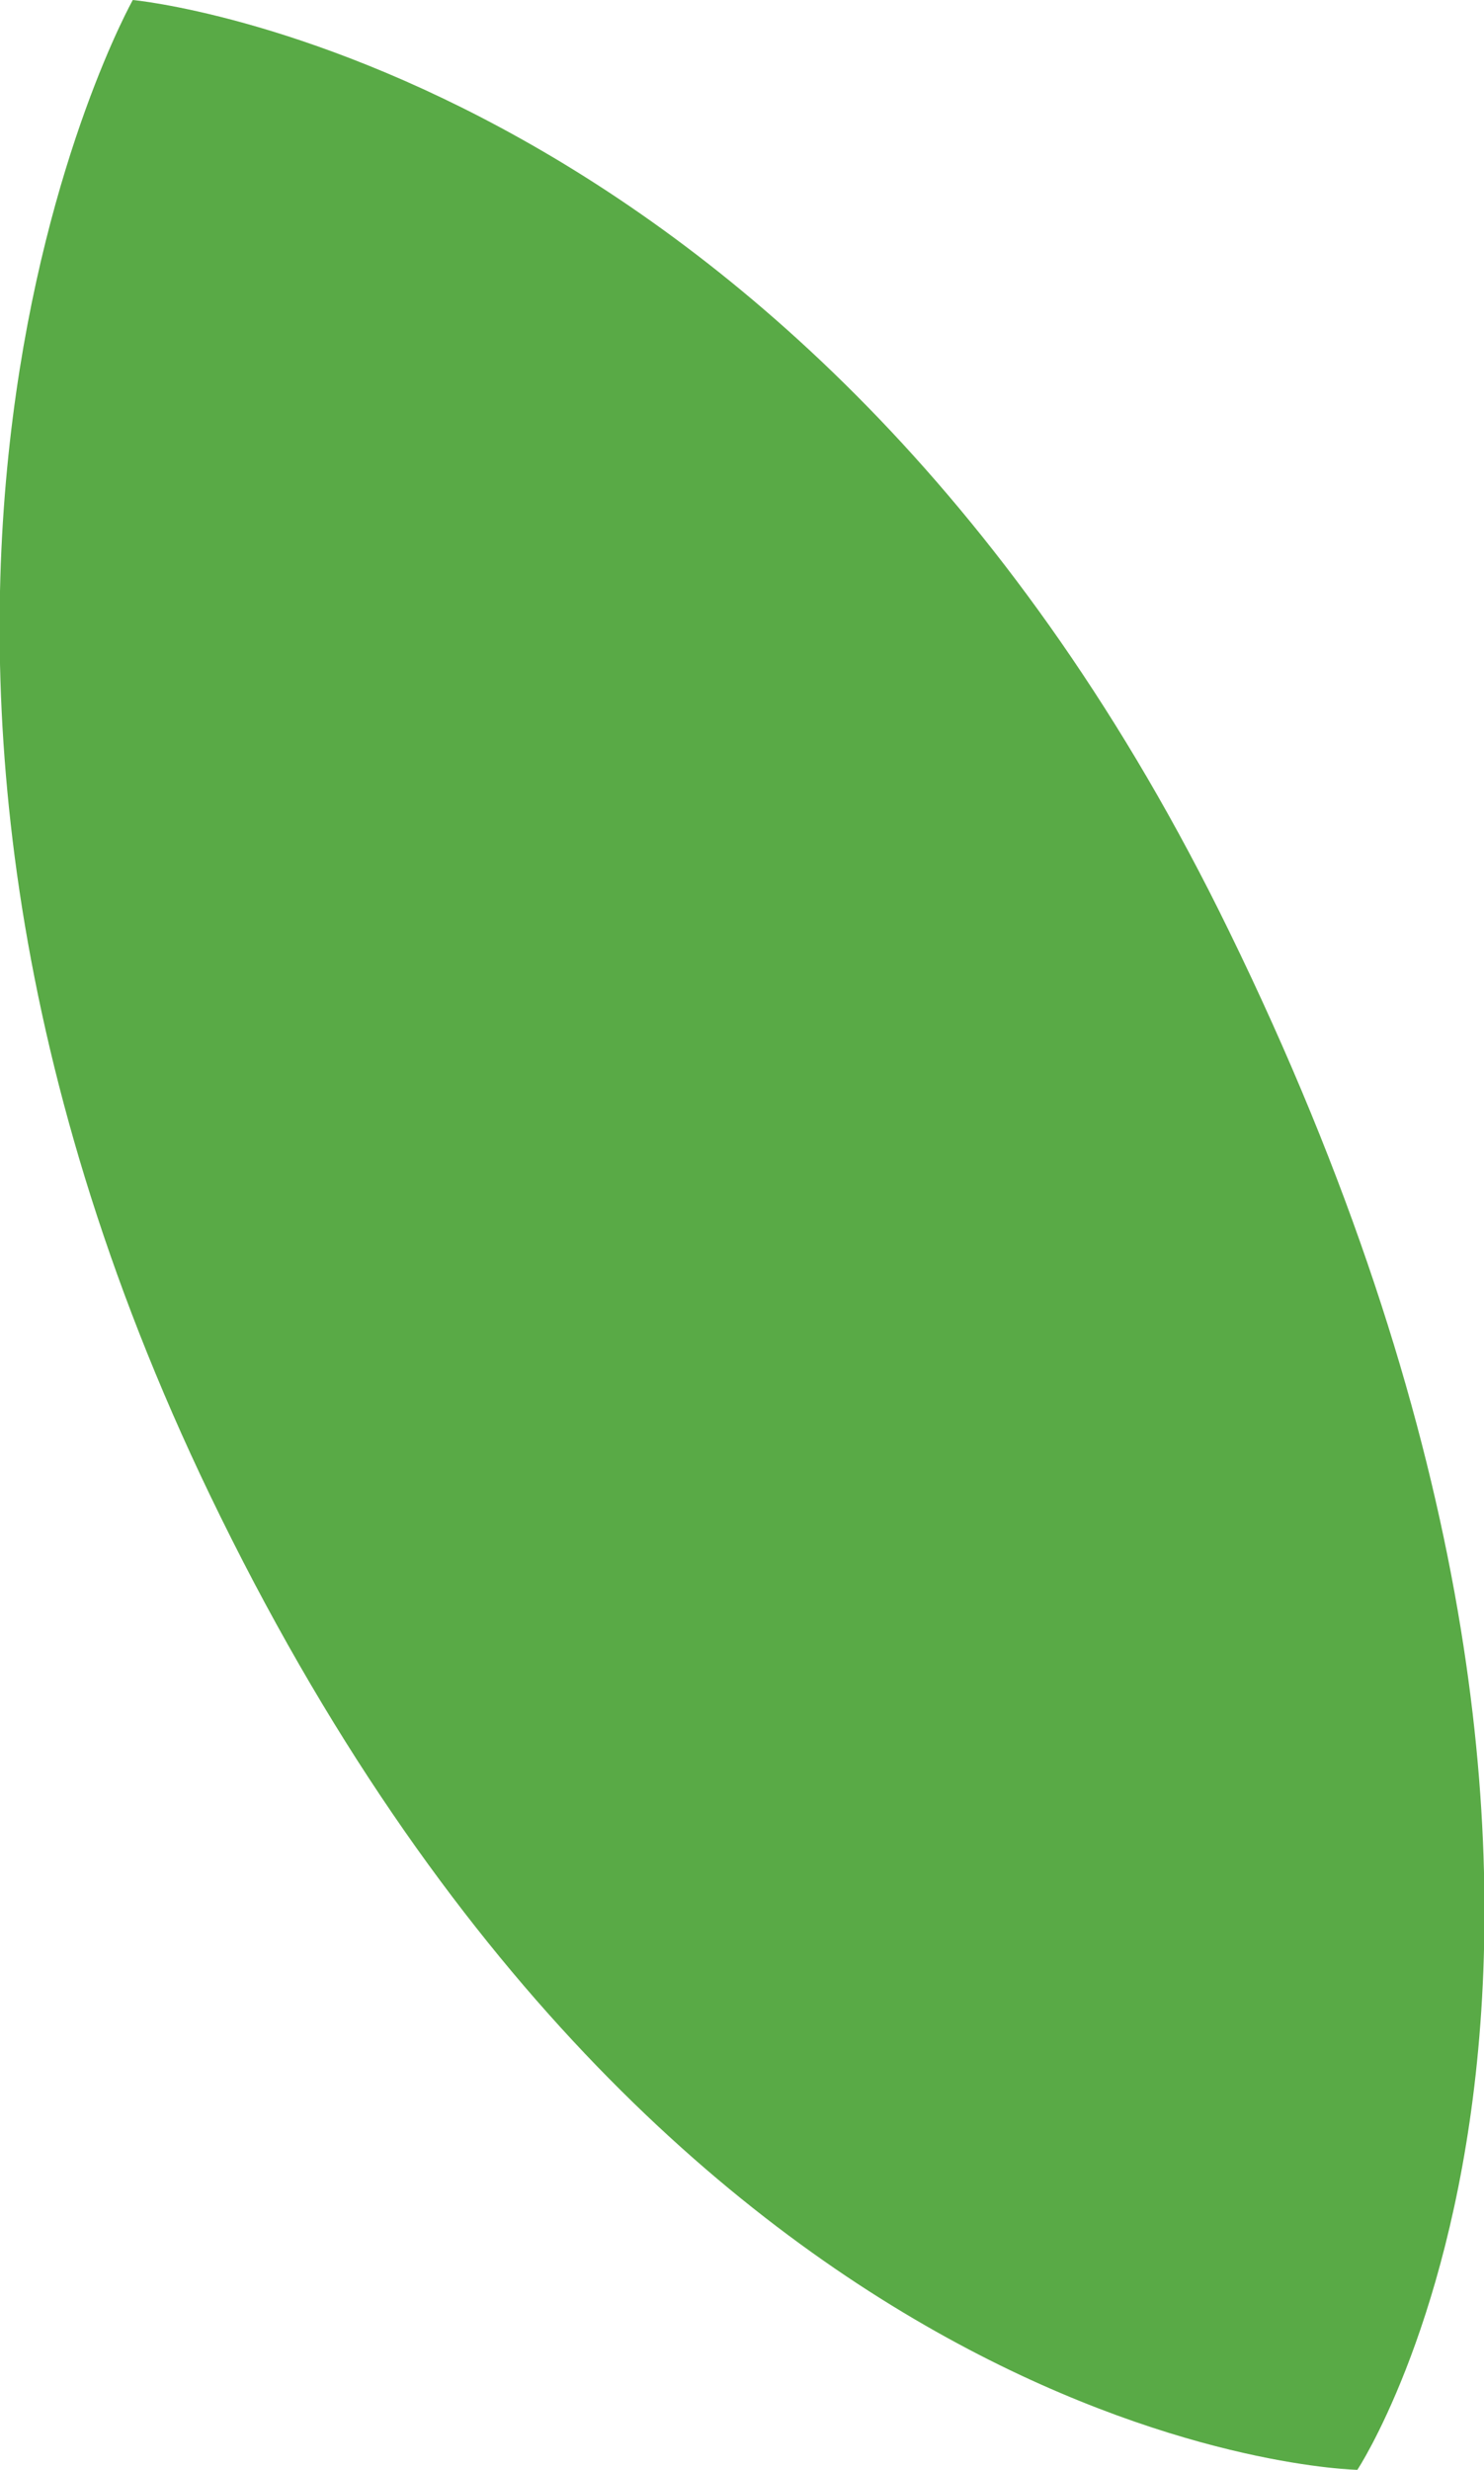 <?xml version="1.0" encoding="UTF-8"?> <!-- Generator: Adobe Illustrator 24.0.1, SVG Export Plug-In . SVG Version: 6.00 Build 0) --> <svg xmlns="http://www.w3.org/2000/svg" xmlns:xlink="http://www.w3.org/1999/xlink" id="Layer_1" x="0px" y="0px" viewBox="0 0 96.1 159.9" style="enable-background:new 0 0 96.1 159.9;" xml:space="preserve"> <style type="text/css"> .st0{fill:#59AA46;} </style> <path class="st0" d="M87.9,159.9c0,0-44.3-0.8-74.3-63.1C-13.8,39.9,8.6,0,8.6,0s43.6,4,71,60.3C111.1,124.8,87.9,159.9,87.9,159.9z "></path> </svg> 